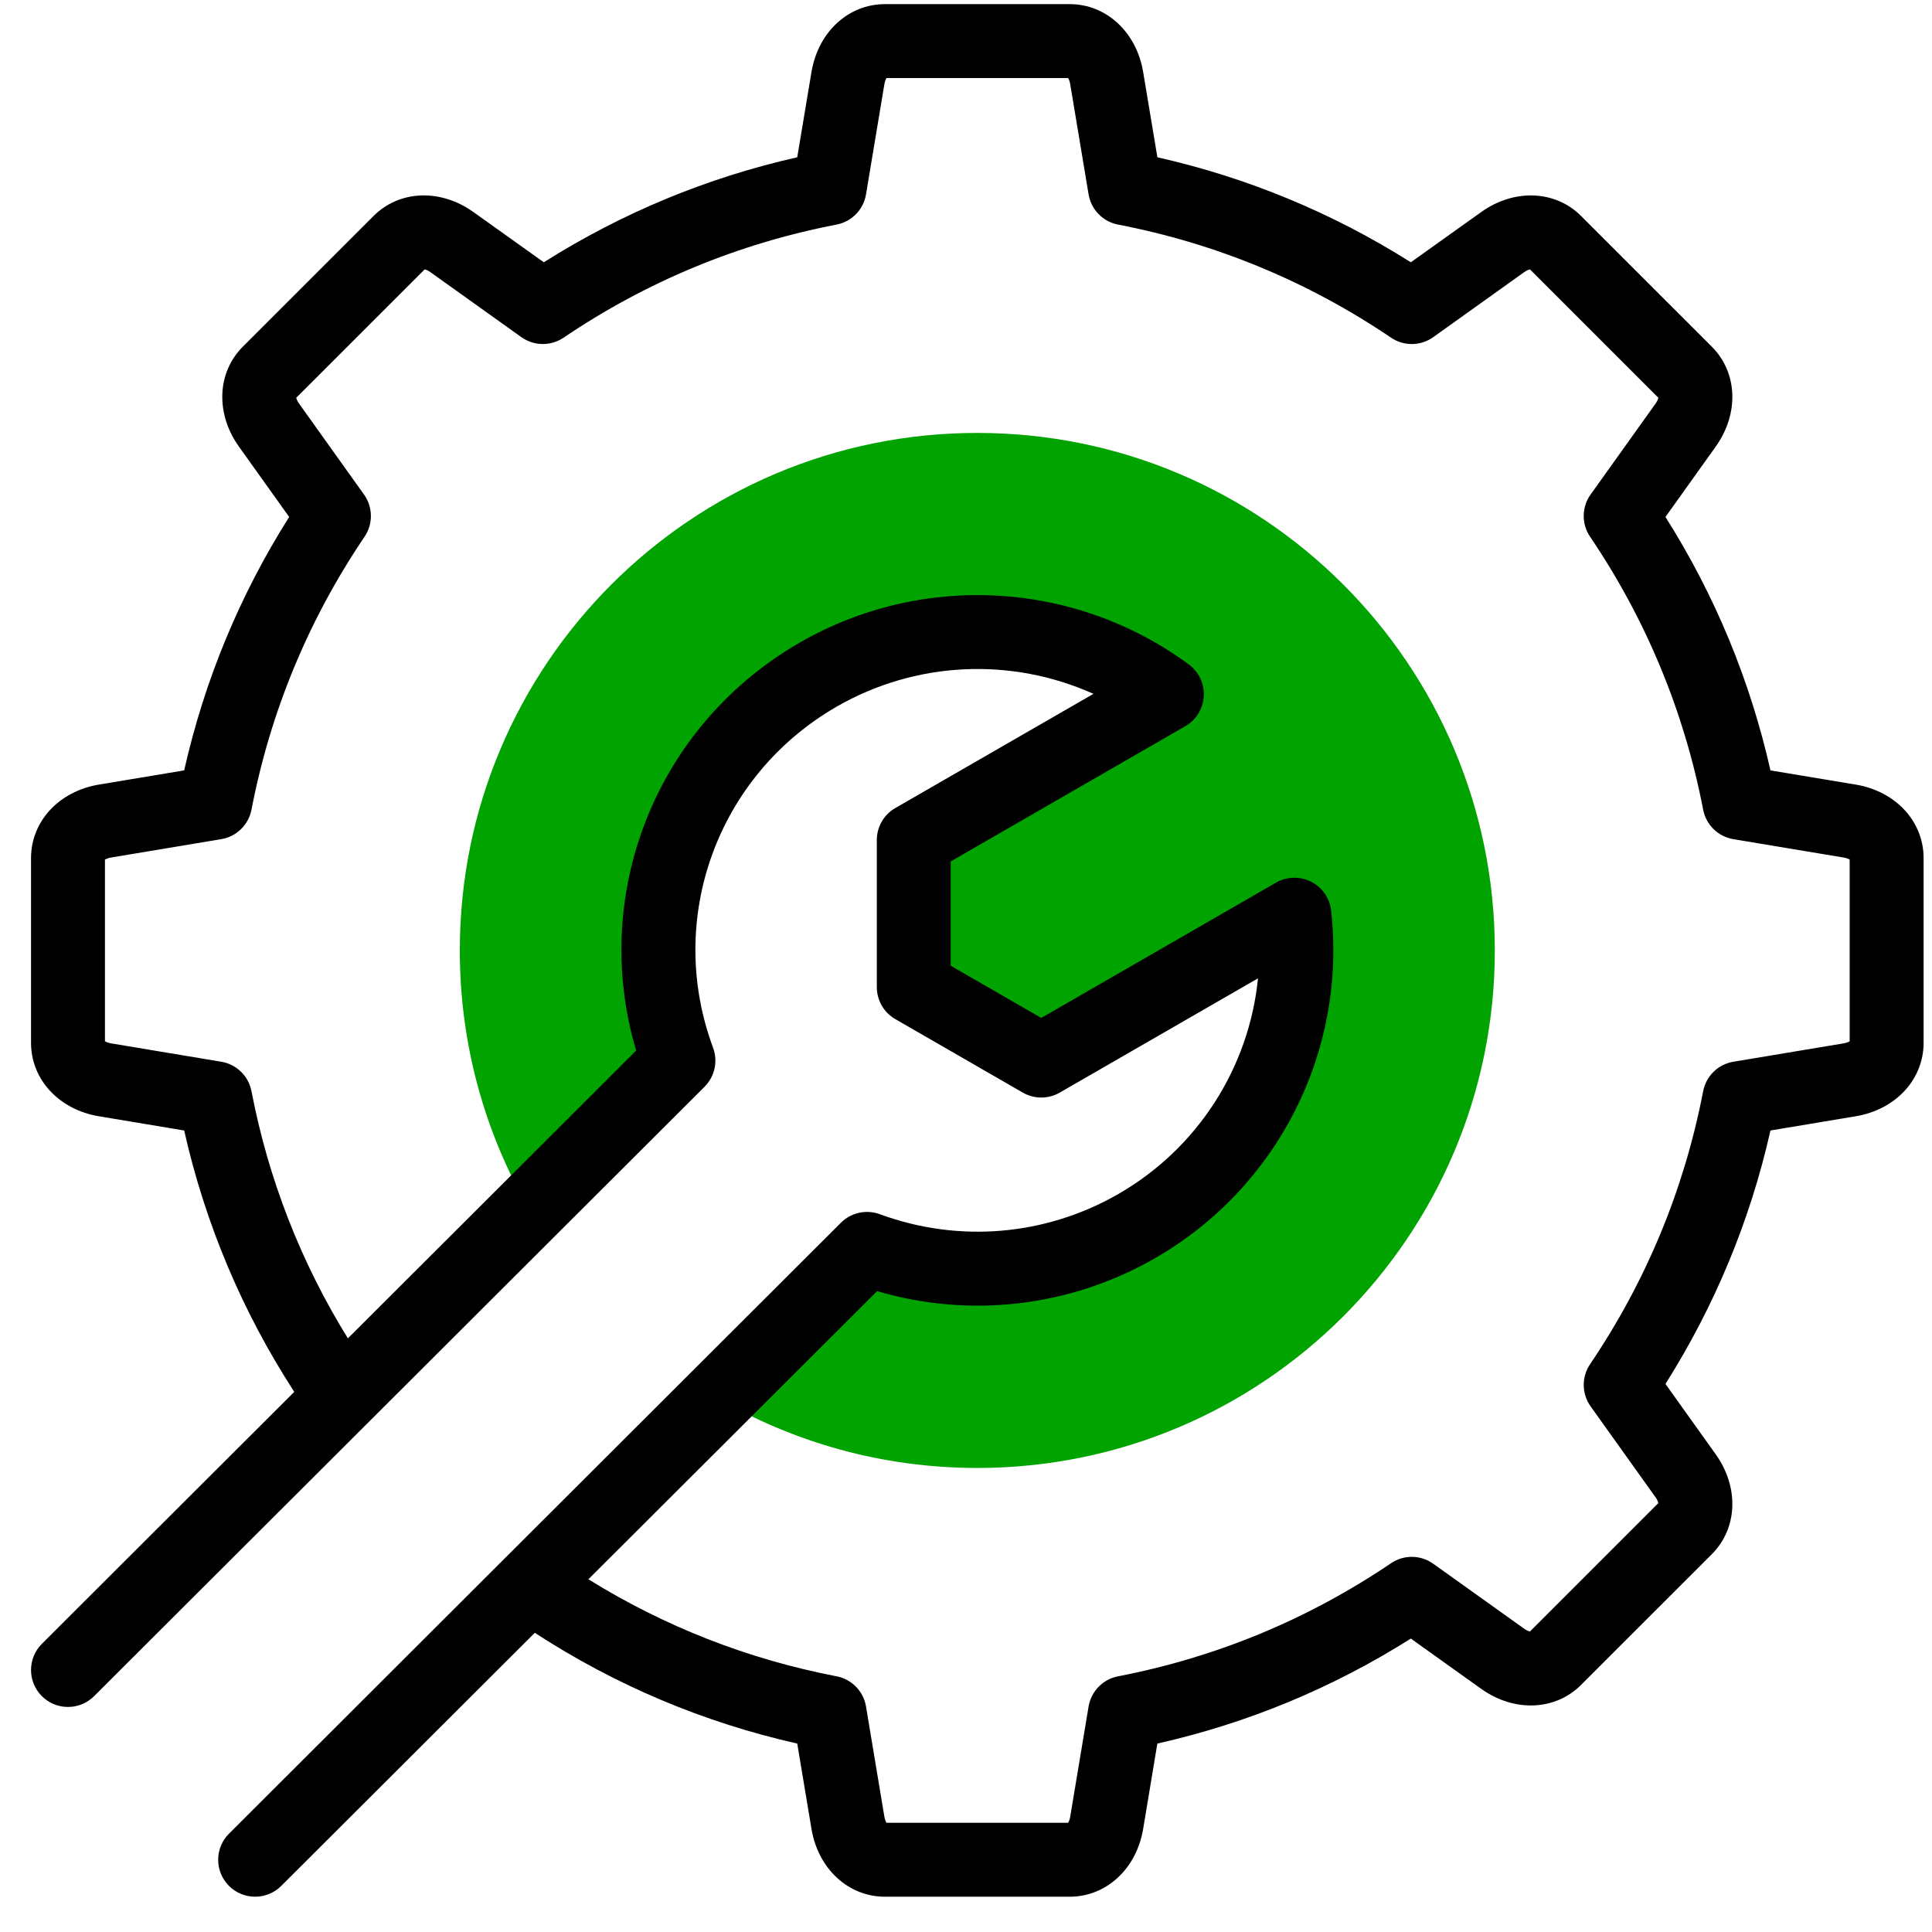 <svg xmlns="http://www.w3.org/2000/svg" width="49" height="49" viewBox="0 0 49 49" fill="none"><path fill-rule="evenodd" clip-rule="evenodd" d="M24.787 10.98C17.538 10.98 11.662 16.857 11.662 24.105C11.662 26.5 12.303 28.744 13.423 30.676L17.206 26.899C15.861 23.277 17.285 19.108 20.749 17.112C23.62 15.457 27.086 15.76 29.594 17.606L23.175 21.306L23.175 25.035L26.409 26.899L32.829 23.199C33.176 26.291 31.707 29.438 28.835 31.093C26.67 32.342 24.167 32.476 21.991 31.675L18.199 35.46C20.135 36.586 22.386 37.231 24.787 37.231C32.036 37.231 37.912 31.354 37.912 24.106C37.912 16.857 32.036 10.98 24.787 10.98Z" fill="#00A300"></path><path d="M47.066 19.899L44.903 19.539C44.387 17.252 43.494 15.095 42.24 13.111L43.515 11.326C44.112 10.49 44.071 9.448 43.415 8.792L40.1 5.478C39.444 4.822 38.402 4.781 37.567 5.378L35.782 6.652C33.798 5.399 31.641 4.505 29.354 3.989L28.993 1.826C28.824 0.813 28.058 0.105 27.131 0.105H22.443C21.515 0.105 20.75 0.813 20.581 1.826L20.22 3.989C17.933 4.505 15.776 5.399 13.792 6.652L12.007 5.378C11.171 4.78 10.129 4.822 9.474 5.478L6.159 8.792C5.503 9.448 5.462 10.49 6.059 11.326L7.334 13.111C6.08 15.095 5.187 17.252 4.671 19.539L2.508 19.899C1.494 20.068 0.787 20.834 0.787 21.762V26.449C0.787 27.377 1.494 28.142 2.508 28.311L4.671 28.672C5.204 31.036 6.141 33.262 7.463 35.301L1.062 41.691C0.696 42.057 0.695 42.651 1.061 43.017C1.427 43.384 2.02 43.384 2.387 43.018L17.869 27.563C18.128 27.303 18.213 26.917 18.085 26.573C16.872 23.306 18.19 19.669 21.217 17.924C23.235 16.761 25.662 16.666 27.732 17.598L22.707 20.494C22.416 20.661 22.238 20.971 22.238 21.306V25.035C22.238 25.37 22.416 25.679 22.707 25.847L25.941 27.711C26.231 27.878 26.588 27.878 26.877 27.711L31.906 24.813C31.68 27.068 30.385 29.118 28.367 30.281C26.522 31.344 24.316 31.532 22.314 30.795C21.972 30.669 21.587 30.753 21.328 31.011L5.809 46.505C5.442 46.87 5.442 47.464 5.807 47.83C5.991 48.014 6.231 48.105 6.471 48.105C6.711 48.105 6.95 48.014 7.133 47.831L13.564 41.412C15.61 42.743 17.845 43.686 20.22 44.221L20.581 46.385C20.75 47.398 21.516 48.105 22.443 48.105H27.131C28.058 48.105 28.824 47.398 28.993 46.385L29.353 44.221C31.64 43.706 33.798 42.812 35.782 41.558L37.567 42.833C38.402 43.43 39.444 43.389 40.1 42.733L43.415 39.419C44.071 38.763 44.112 37.721 43.515 36.885L42.24 35.1C43.493 33.115 44.387 30.958 44.903 28.672L47.066 28.311C48.079 28.142 48.787 27.377 48.787 26.449V21.762C48.787 20.834 48.079 20.068 47.066 19.899ZM46.912 26.409C46.885 26.425 46.834 26.449 46.758 26.462L43.962 26.928C43.576 26.992 43.27 27.291 43.196 27.675C42.716 30.165 41.751 32.494 40.328 34.599C40.109 34.923 40.114 35.35 40.342 35.669L41.989 37.975C42.034 38.038 42.053 38.091 42.06 38.122L38.803 41.379C38.772 41.372 38.72 41.353 38.657 41.308L36.35 39.66C36.031 39.432 35.604 39.427 35.28 39.647C33.176 41.07 30.847 42.035 28.357 42.515C27.972 42.589 27.674 42.895 27.609 43.281L27.143 46.076C27.131 46.153 27.107 46.204 27.09 46.23H22.484C22.467 46.204 22.443 46.153 22.43 46.076L21.964 43.281C21.9 42.894 21.602 42.589 21.217 42.515C18.972 42.082 16.859 41.255 14.923 40.054L22.245 32.746C24.611 33.442 27.151 33.146 29.303 31.906C32.411 30.114 34.16 26.656 33.76 23.094C33.725 22.78 33.534 22.505 33.252 22.362C32.969 22.22 32.634 22.229 32.36 22.387L26.409 25.817L24.112 24.493V21.848L30.062 18.418C30.337 18.26 30.513 17.974 30.53 17.658C30.548 17.342 30.405 17.039 30.15 16.851C27.262 14.725 23.388 14.509 20.281 16.299C16.636 18.4 14.954 22.675 16.134 26.645L8.823 33.944C7.63 32.015 6.808 29.91 6.378 27.675C6.304 27.29 5.998 26.992 5.611 26.928L2.816 26.462C2.74 26.449 2.689 26.425 2.662 26.409V21.802C2.689 21.786 2.739 21.762 2.816 21.749L5.611 21.283C5.998 21.219 6.303 20.921 6.378 20.536C6.858 18.046 7.823 15.717 9.246 13.612C9.465 13.288 9.46 12.861 9.232 12.542L7.585 10.236C7.54 10.173 7.521 10.12 7.513 10.089L10.771 6.832C10.801 6.839 10.854 6.858 10.917 6.903L13.223 8.551C13.542 8.778 13.969 8.784 14.294 8.564C16.397 7.141 18.727 6.176 21.217 5.696C21.602 5.622 21.9 5.316 21.964 4.93L22.43 2.135C22.443 2.058 22.467 2.007 22.483 1.98H27.09C27.107 2.007 27.131 2.058 27.143 2.135L27.609 4.93C27.674 5.317 27.972 5.622 28.356 5.696C30.847 6.176 33.176 7.141 35.28 8.564C35.604 8.784 36.031 8.779 36.35 8.551L38.656 6.903C38.719 6.858 38.772 6.839 38.803 6.832L42.06 10.089C42.053 10.12 42.034 10.173 41.989 10.236L40.341 12.542C40.114 12.861 40.108 13.288 40.328 13.612C41.751 15.717 42.716 18.046 43.196 20.536C43.27 20.921 43.576 21.219 43.962 21.283L46.758 21.749C46.834 21.762 46.885 21.786 46.912 21.802V26.409H46.912Z" fill="black"></path></svg>